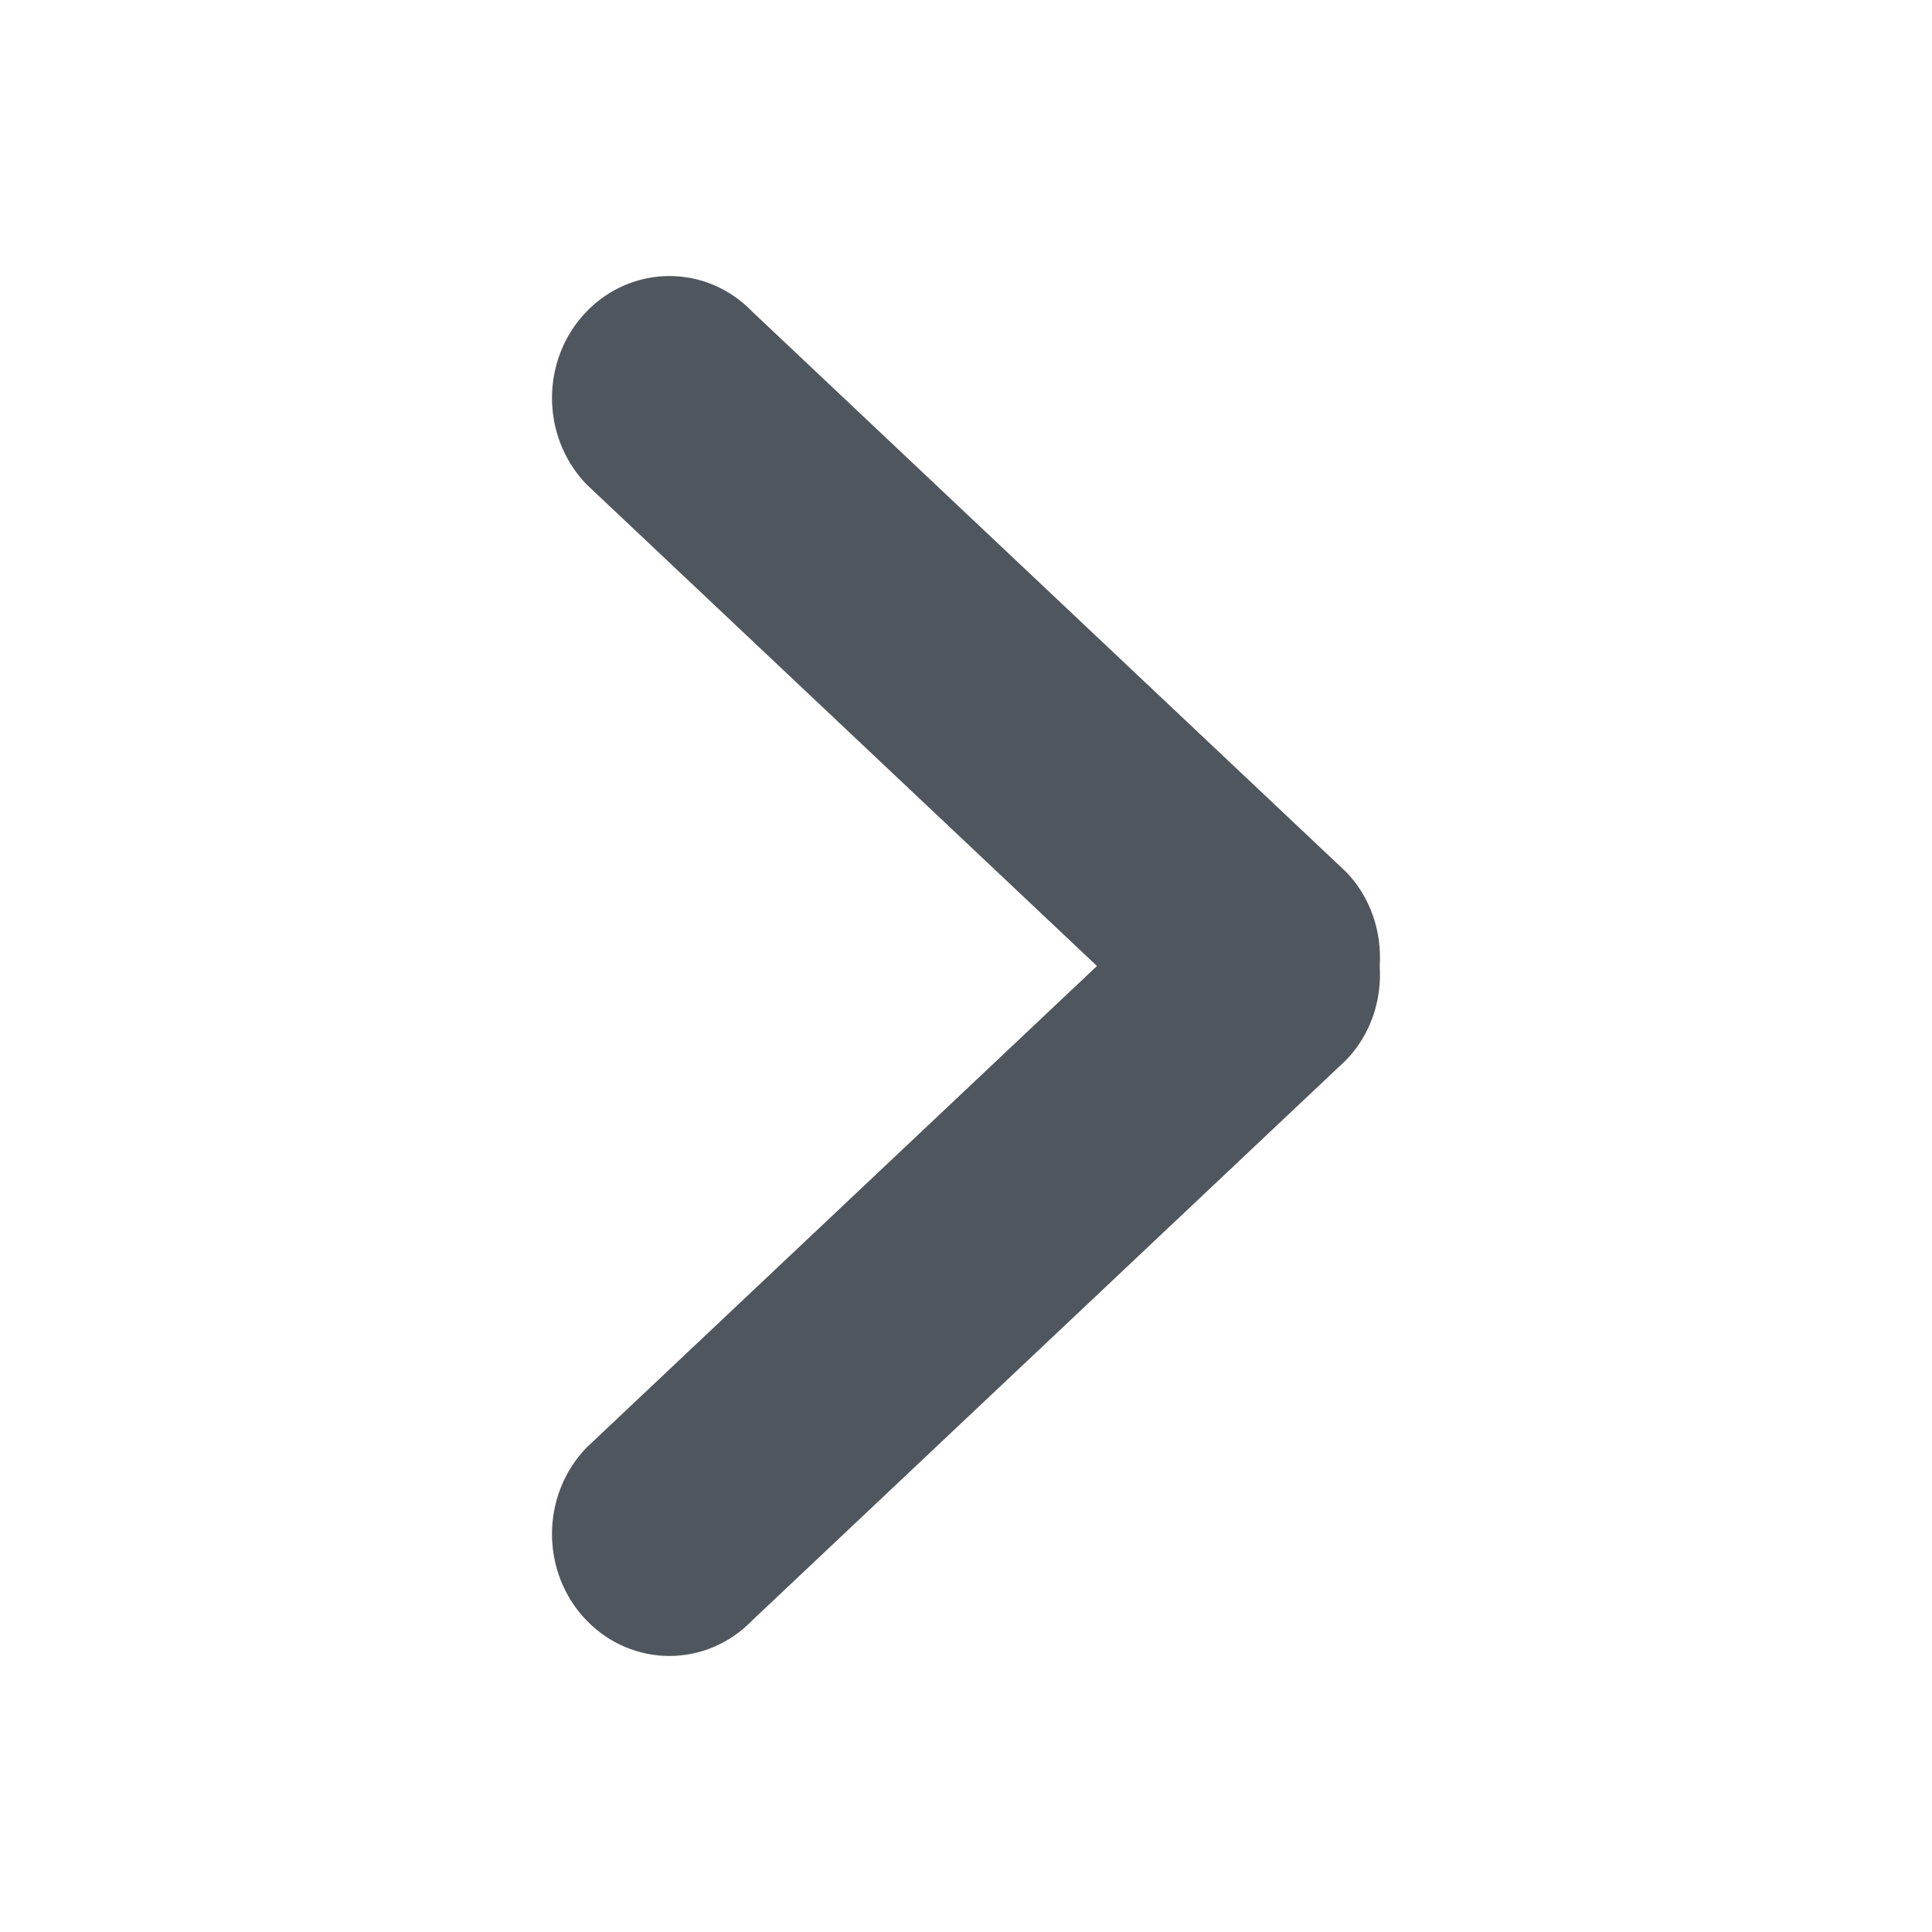 <?xml version="1.0" encoding="UTF-8"?>
<svg width="14px" height="14px" viewBox="0 0 14 14" version="1.1" xmlns="http://www.w3.org/2000/svg" xmlns:xlink="http://www.w3.org/1999/xlink">
    <title>画板 2</title>
    <g id="画板" stroke="none" stroke-width="1" fill="none" fill-rule="evenodd">
        <g id="arrow-right-fill" transform="translate(4, 2)" fill="#50565D" fill-rule="nonzero">
            <path d="M5.755,4.319 L1.452,0.259 C1.12,-0.086 0.582,-0.086 0.249,0.259 C-0.083,0.604 -0.083,1.163 0.249,1.509 L3.949,5 L0.249,8.491 C-0.083,8.836 -0.083,9.396 0.249,9.741 C0.582,10.086 1.119,10.086 1.452,9.741 L5.755,5.681 C5.934,5.495 6.014,5.245 5.998,5.001 C6.014,4.755 5.934,4.505 5.755,4.319 Z" id="路径"></path>
        </g>
    </g>
</svg>